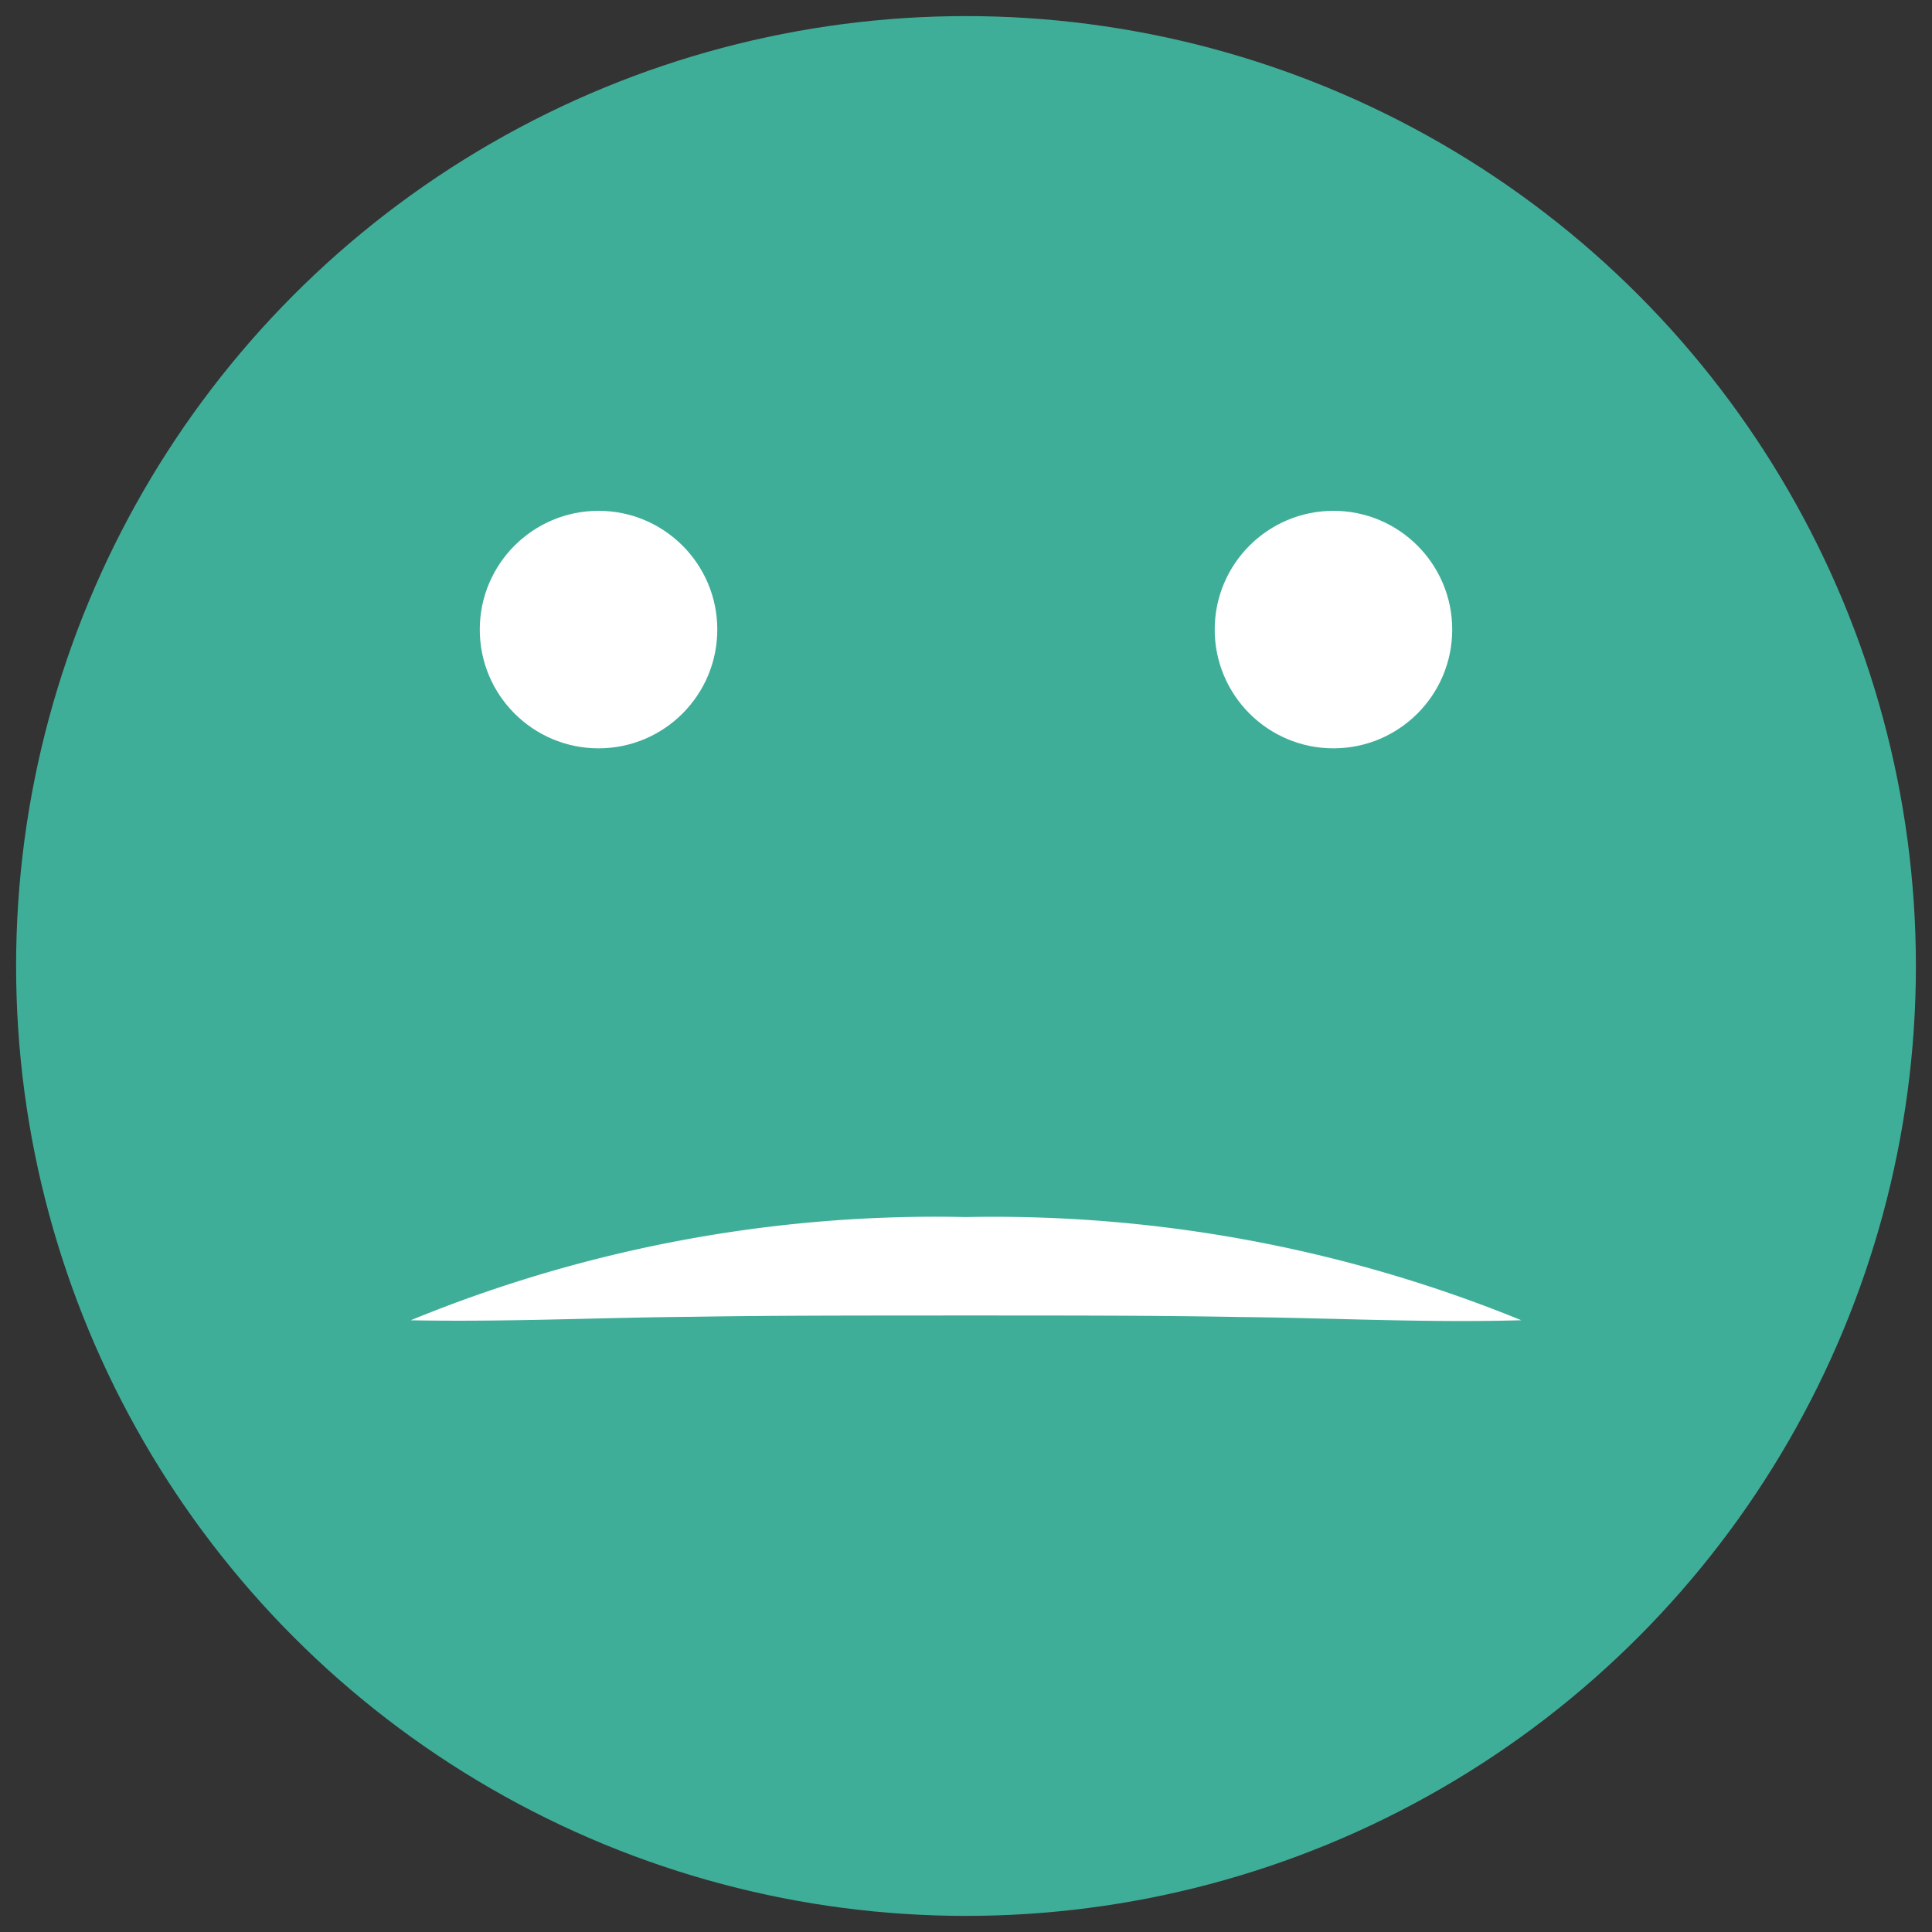 <svg id="Layer_1" data-name="Layer 1" xmlns="http://www.w3.org/2000/svg" width="60" height="60" viewBox="0 0 60 60">
  <rect x="0" y="0" width="60" height="60" fill="#333333" stroke="none"/>
  <defs>
    <style>
      .cls-1 {
        fill: #3fae98;
      }

      .cls-2 {
        fill: #fff;
      }
    </style>
  </defs>
  <title>100emoji</title>
  <g>
    <circle class="cls-1" cx="30" cy="30" r="29.5"/>
    <path class="cls-2" d="M47.245,41.001c-2.964.084-5.841-.071-8.695-.099-2.852-.054-5.693-.046-8.551-.049-2.858.004-5.7-.005-8.554.042-2.856.023-5.726.165-8.69.107a42.924,42.924,0,0,1,17.244-3.205A43.372,43.372,0,0,1,47.245,41.001Z"/>
    <circle class="cls-2" cx="41.412" cy="19.552" r="3.688"/>
    <circle class="cls-2" cx="18.588" cy="19.552" r="3.688"/>
  </g>
</svg>
